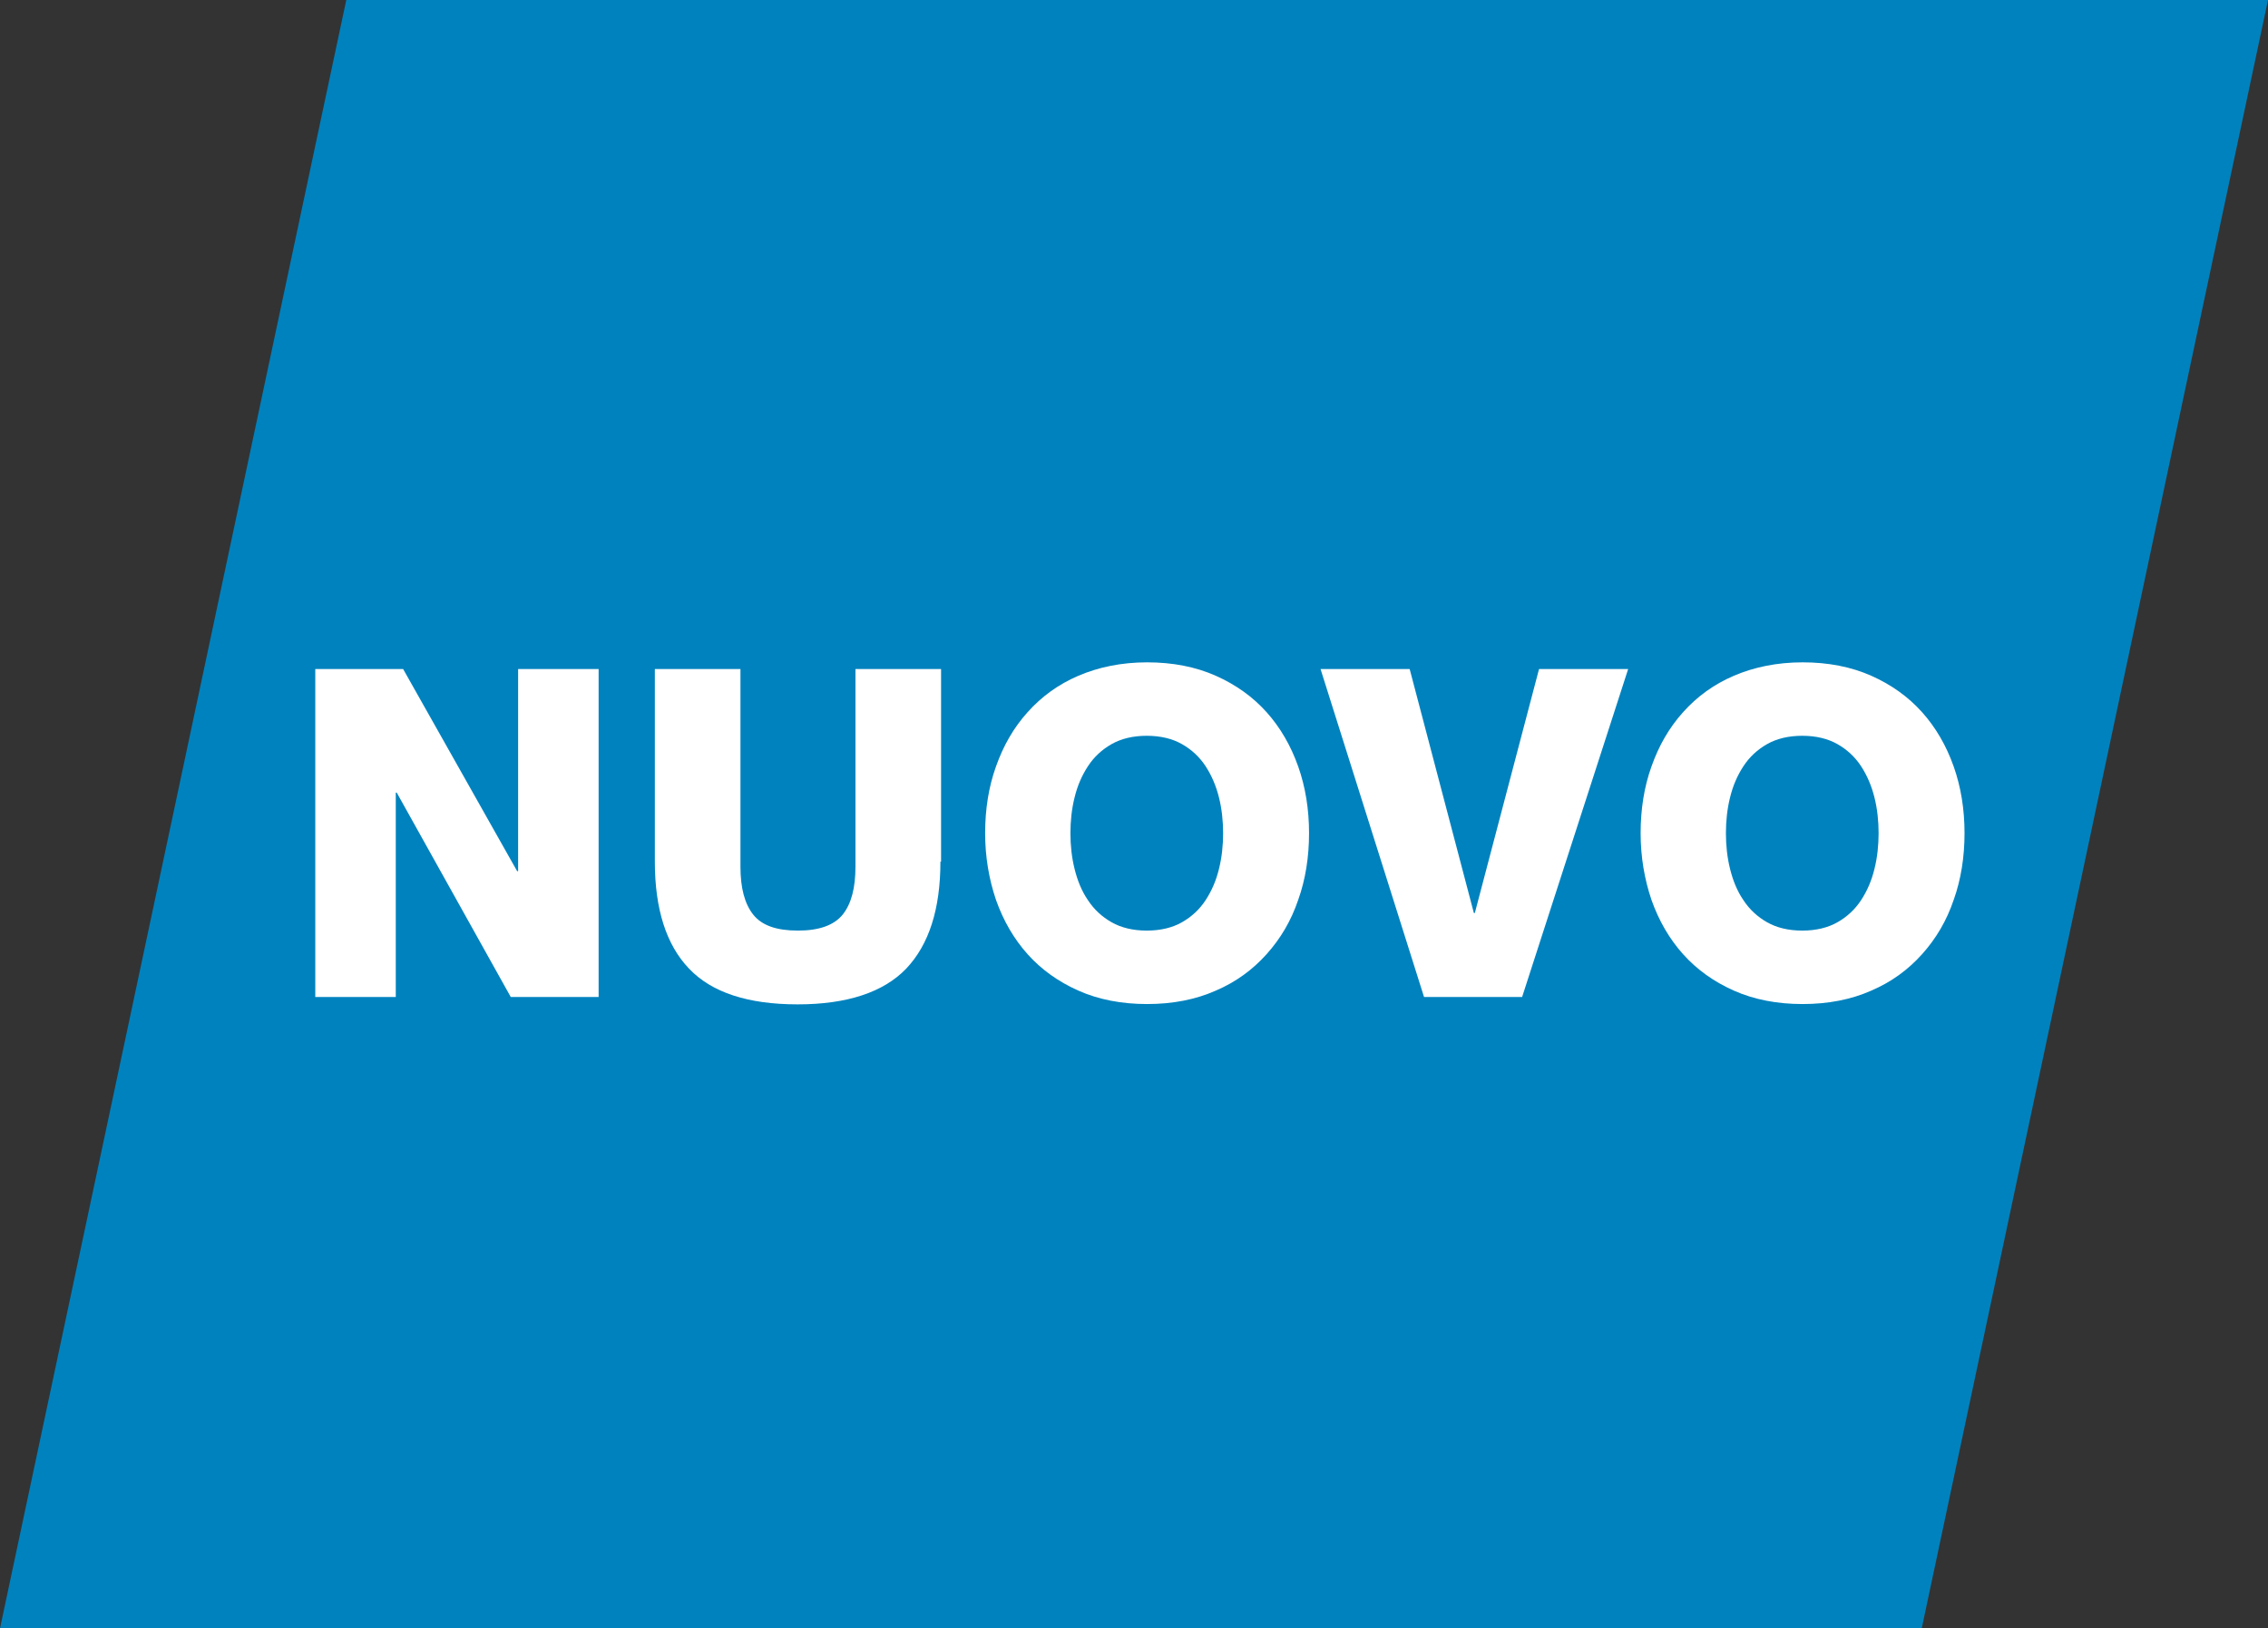 <?xml version="1.0" encoding="UTF-8"?><svg xmlns="http://www.w3.org/2000/svg" width="71" height="50.99" viewBox="0 0 71 50.99"><rect x="0" y="0" width="71" height="50.99" fill="#333333" stroke="none"/><path id="Pfad_381-2" d="M10.84,0L0,50.99h60.16L71,0H10.84Z" style="fill:#0082be;"/><g style="isolation:isolate;"><path d="M9.87,20.95h2.75l3.57,6.33h.03v-6.33h2.52v10.27h-2.75l-3.57-6.4h-.03v6.4h-2.52v-10.27Z" style="fill:#fff;"/><path d="M29.44,26.98c0,1.49-.36,2.6-1.07,3.35-.71.74-1.85,1.12-3.4,1.12s-2.69-.37-3.4-1.12c-.71-.74-1.07-1.86-1.07-3.35v-6.03h2.68v6.19c0,.66.13,1.16.4,1.5.27.34.73.5,1.4.5s1.13-.17,1.4-.5c.27-.34.4-.83.4-1.5v-6.19h2.68v6.03Z" style="fill:#fff;"/><path d="M30.84,26.09c0-.75.11-1.45.34-2.09.23-.65.55-1.21.99-1.7s.96-.87,1.59-1.14,1.35-.42,2.15-.42,1.52.14,2.15.42c.63.28,1.16.66,1.59,1.14s.76,1.05.99,1.7c.23.65.34,1.35.34,2.09s-.11,1.45-.34,2.09c-.22.65-.55,1.21-.99,1.7s-.96.87-1.59,1.14c-.63.28-1.35.42-2.15.42s-1.52-.14-2.15-.42c-.63-.28-1.16-.66-1.59-1.14s-.76-1.05-.99-1.7c-.22-.65-.34-1.35-.34-2.09ZM33.51,26.09c0,.38.04.76.13,1.12.09.36.22.69.42.98.19.29.44.52.74.69.3.17.67.26,1.1.26s.8-.09,1.1-.26c.3-.17.55-.4.74-.69.19-.29.33-.61.42-.98.09-.36.13-.74.13-1.12s-.04-.76-.13-1.12c-.09-.36-.23-.69-.42-.98-.19-.29-.44-.52-.74-.69-.3-.17-.67-.26-1.1-.26s-.8.09-1.1.26c-.3.17-.55.4-.74.69-.19.29-.33.61-.42.98-.09.36-.13.74-.13,1.12Z" style="fill:#fff;"/><path d="M47.66,31.22h-3.08l-3.24-10.27h2.79l2.01,7.64h.03l2.01-7.64h2.79l-3.32,10.27Z" style="fill:#fff;"/><path d="M51.36,26.09c0-.75.11-1.45.34-2.09.23-.65.55-1.21.99-1.7s.96-.87,1.59-1.14,1.35-.42,2.15-.42,1.52.14,2.15.42c.63.28,1.16.66,1.59,1.14s.76,1.05.99,1.7c.23.65.34,1.35.34,2.09s-.11,1.45-.34,2.09c-.22.65-.55,1.21-.99,1.7s-.96.87-1.59,1.14c-.63.28-1.35.42-2.15.42s-1.52-.14-2.15-.42c-.63-.28-1.16-.66-1.59-1.14s-.76-1.05-.99-1.7c-.22-.65-.34-1.35-.34-2.09ZM54.03,26.09c0,.38.04.76.13,1.12.09.36.22.69.42.98.19.29.44.52.74.69.3.17.67.26,1.1.26s.8-.09,1.1-.26c.3-.17.55-.4.74-.69.19-.29.33-.61.42-.98.09-.36.13-.74.13-1.12s-.04-.76-.13-1.12c-.09-.36-.23-.69-.42-.98-.19-.29-.44-.52-.74-.69-.3-.17-.67-.26-1.1-.26s-.8.09-1.1.26c-.3.17-.55.4-.74.69-.19.29-.33.61-.42.98-.09.36-.13.74-.13,1.12Z" style="fill:#fff;"/></g></svg>